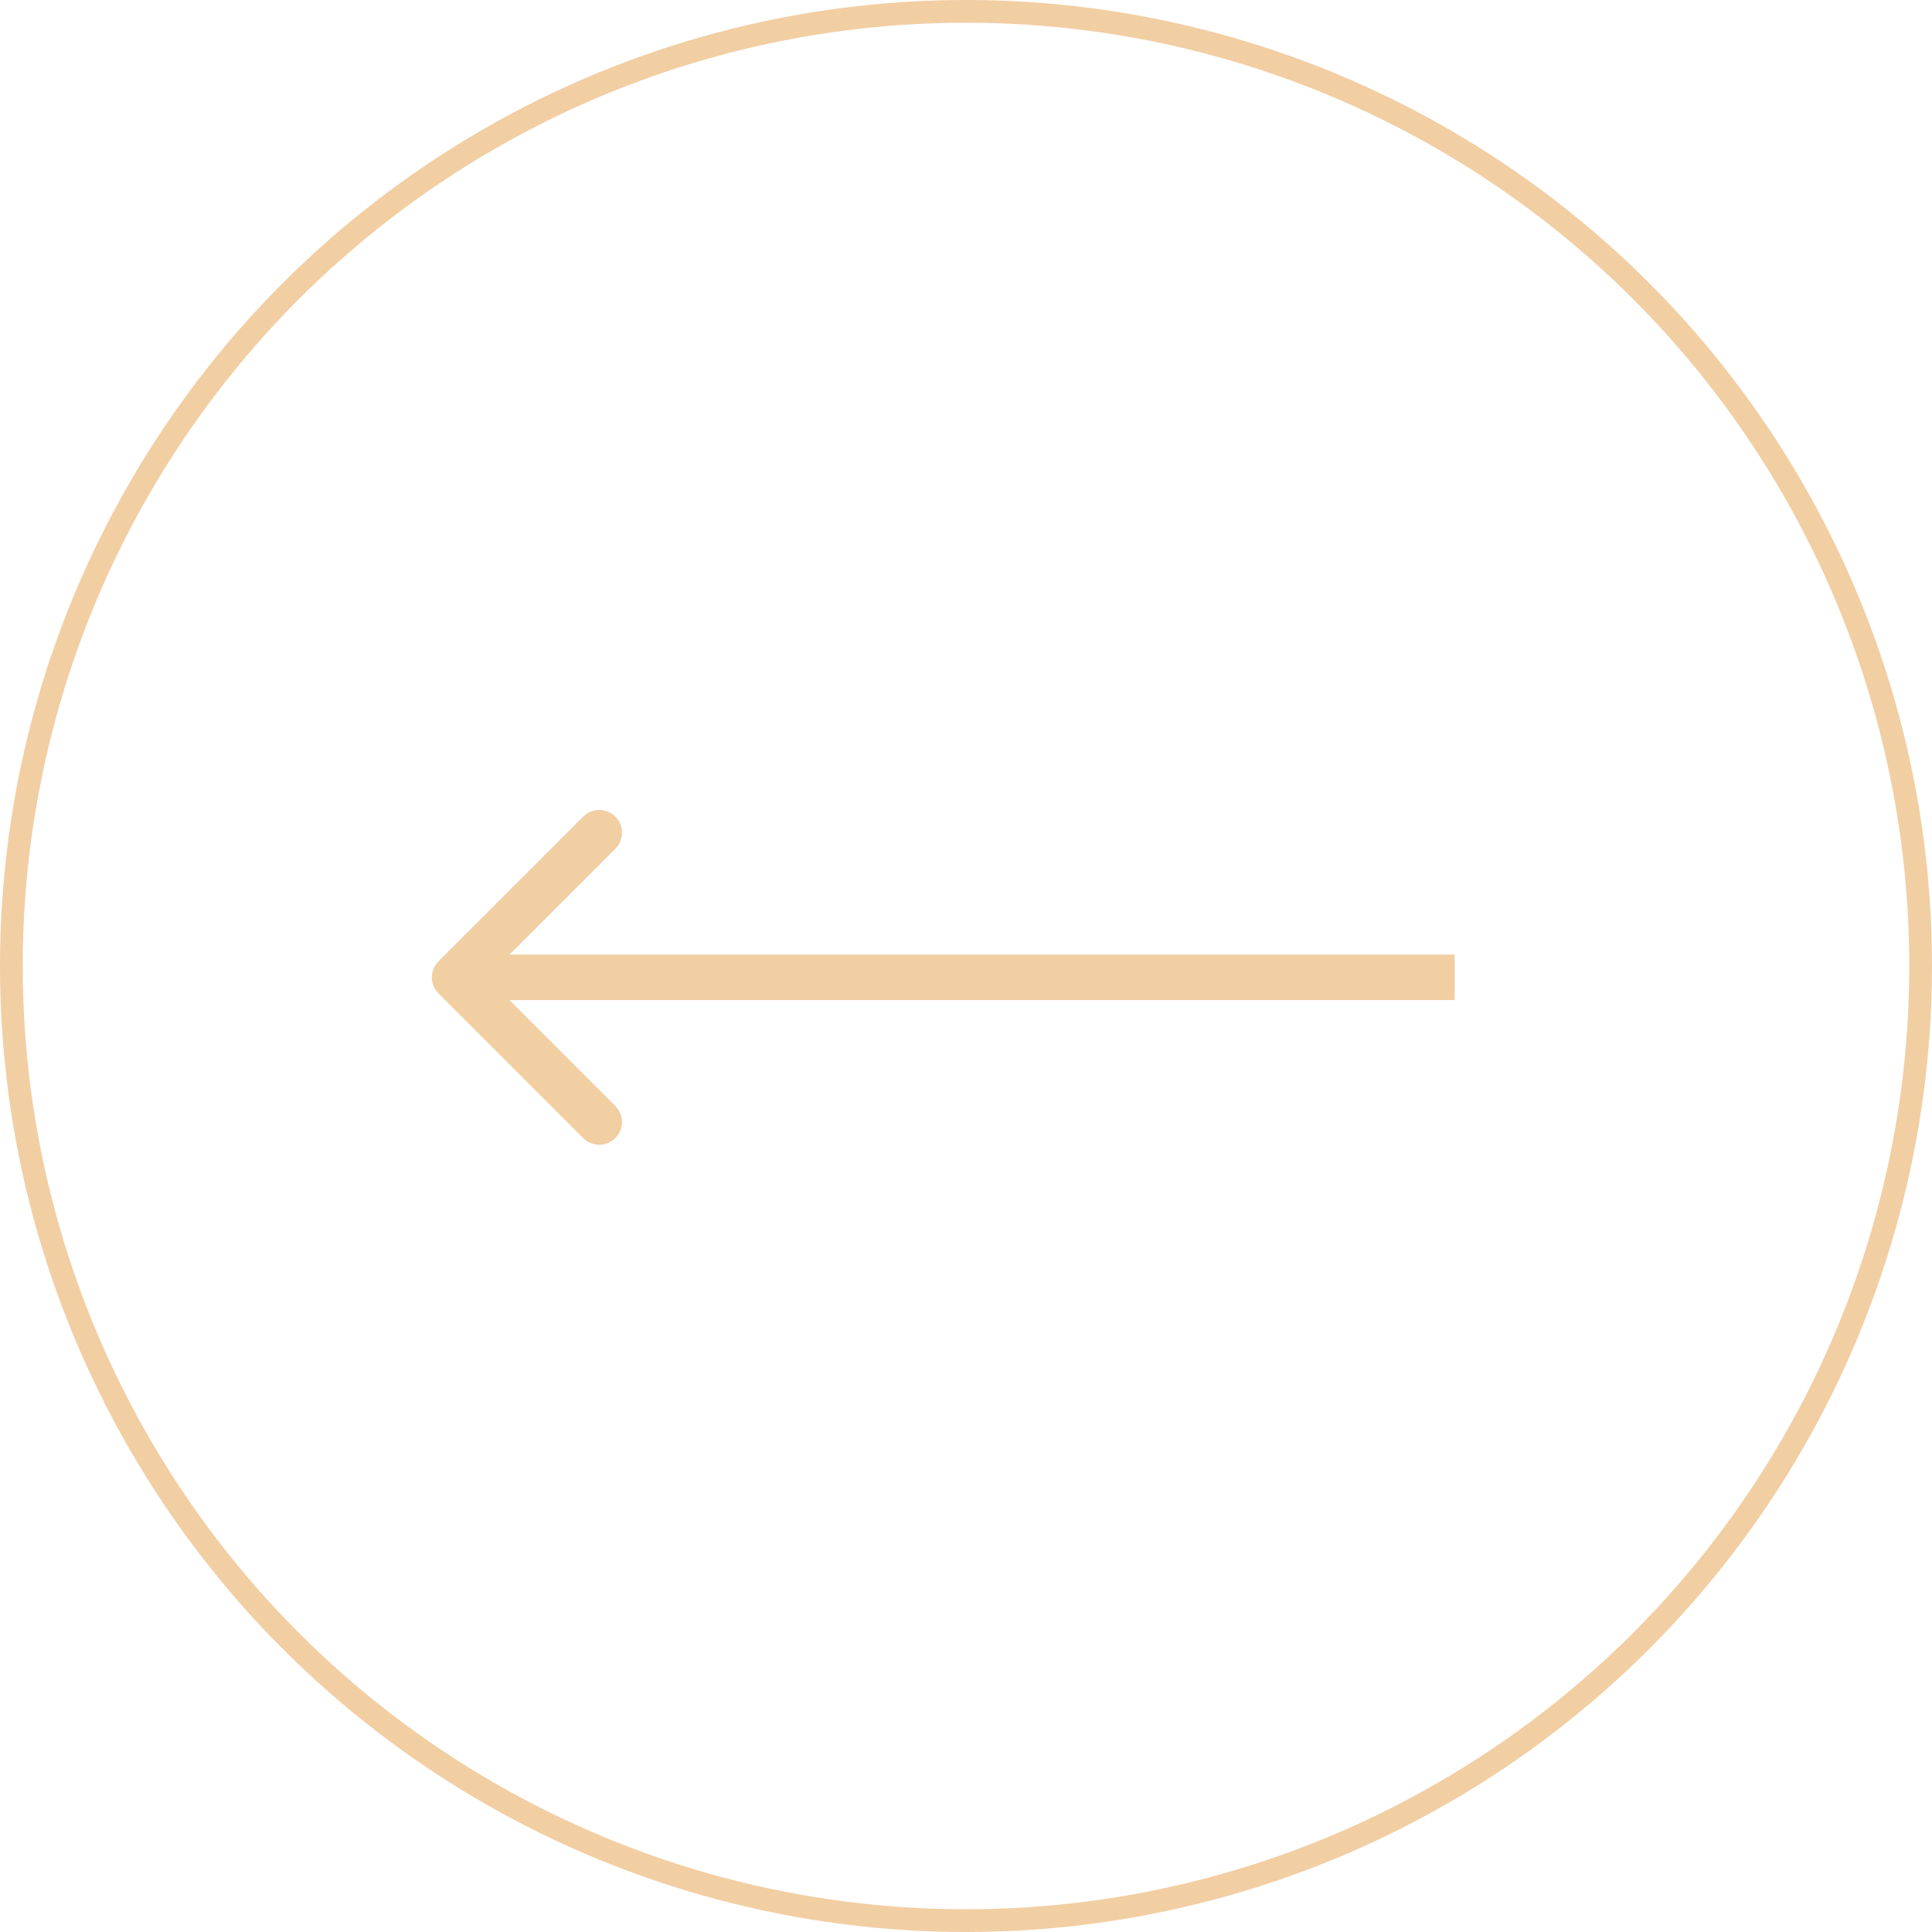 <?xml version="1.0" encoding="UTF-8"?> <svg xmlns="http://www.w3.org/2000/svg" width="85" height="85" viewBox="0 0 85 85" fill="none"><circle cx="42.5" cy="42.5" r="42" transform="matrix(-1 0 0 1 85 0)" stroke="#F2CEA3"></circle><path d="M19.293 43.707C18.902 43.317 18.902 42.683 19.293 42.293L25.657 35.929C26.047 35.538 26.68 35.538 27.071 35.929C27.462 36.319 27.462 36.953 27.071 37.343L21.414 43L27.071 48.657C27.462 49.047 27.462 49.681 27.071 50.071C26.68 50.462 26.047 50.462 25.657 50.071L19.293 43.707ZM64 44H20V42H64V44Z" fill="#F2CEA3"></path></svg> 
